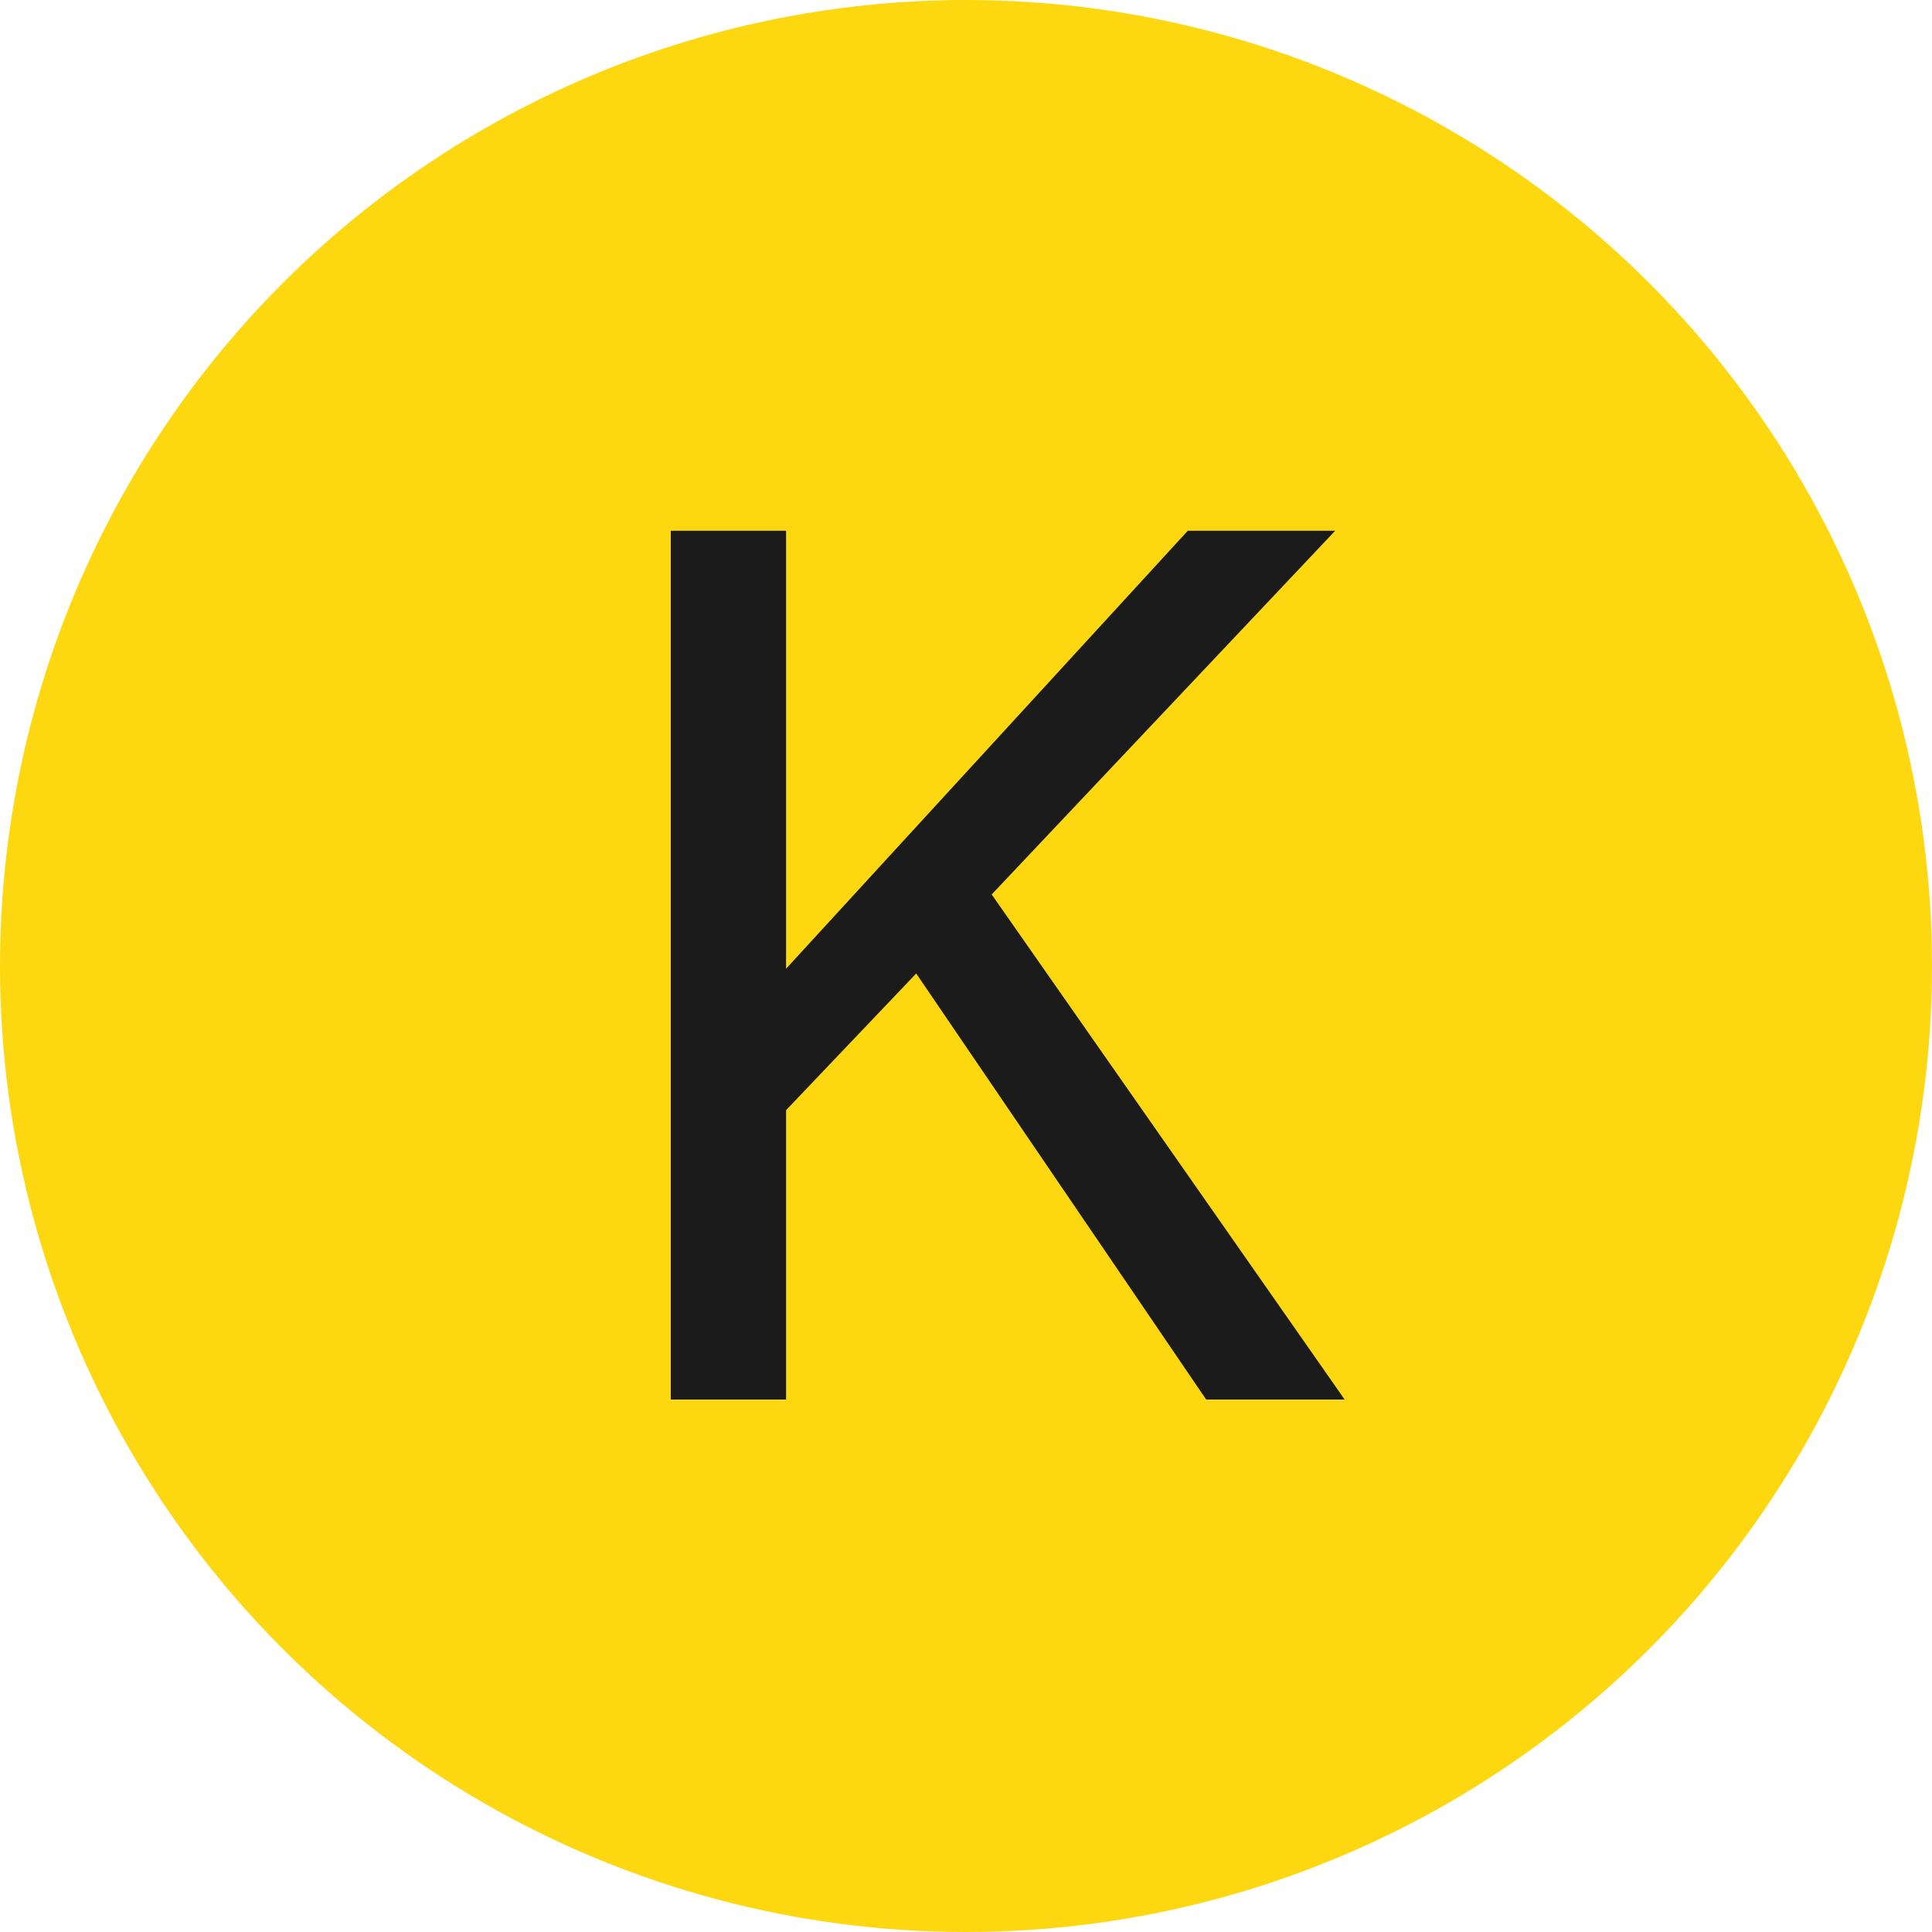 <svg xmlns="http://www.w3.org/2000/svg" fill="none" viewBox="0 0 127 127" height="127" width="127">
<circle fill="#FDD710" r="63.5" cy="63.5" cx="63.5"></circle>
<path fill="#1B1B1B" d="M51.672 92H44.094V34.891H51.672V63.68L78.078 34.891H87.766L65.188 58.797L88.391 92H79.289L60.227 63.992L51.672 72.977V92Z"></path>
</svg>
